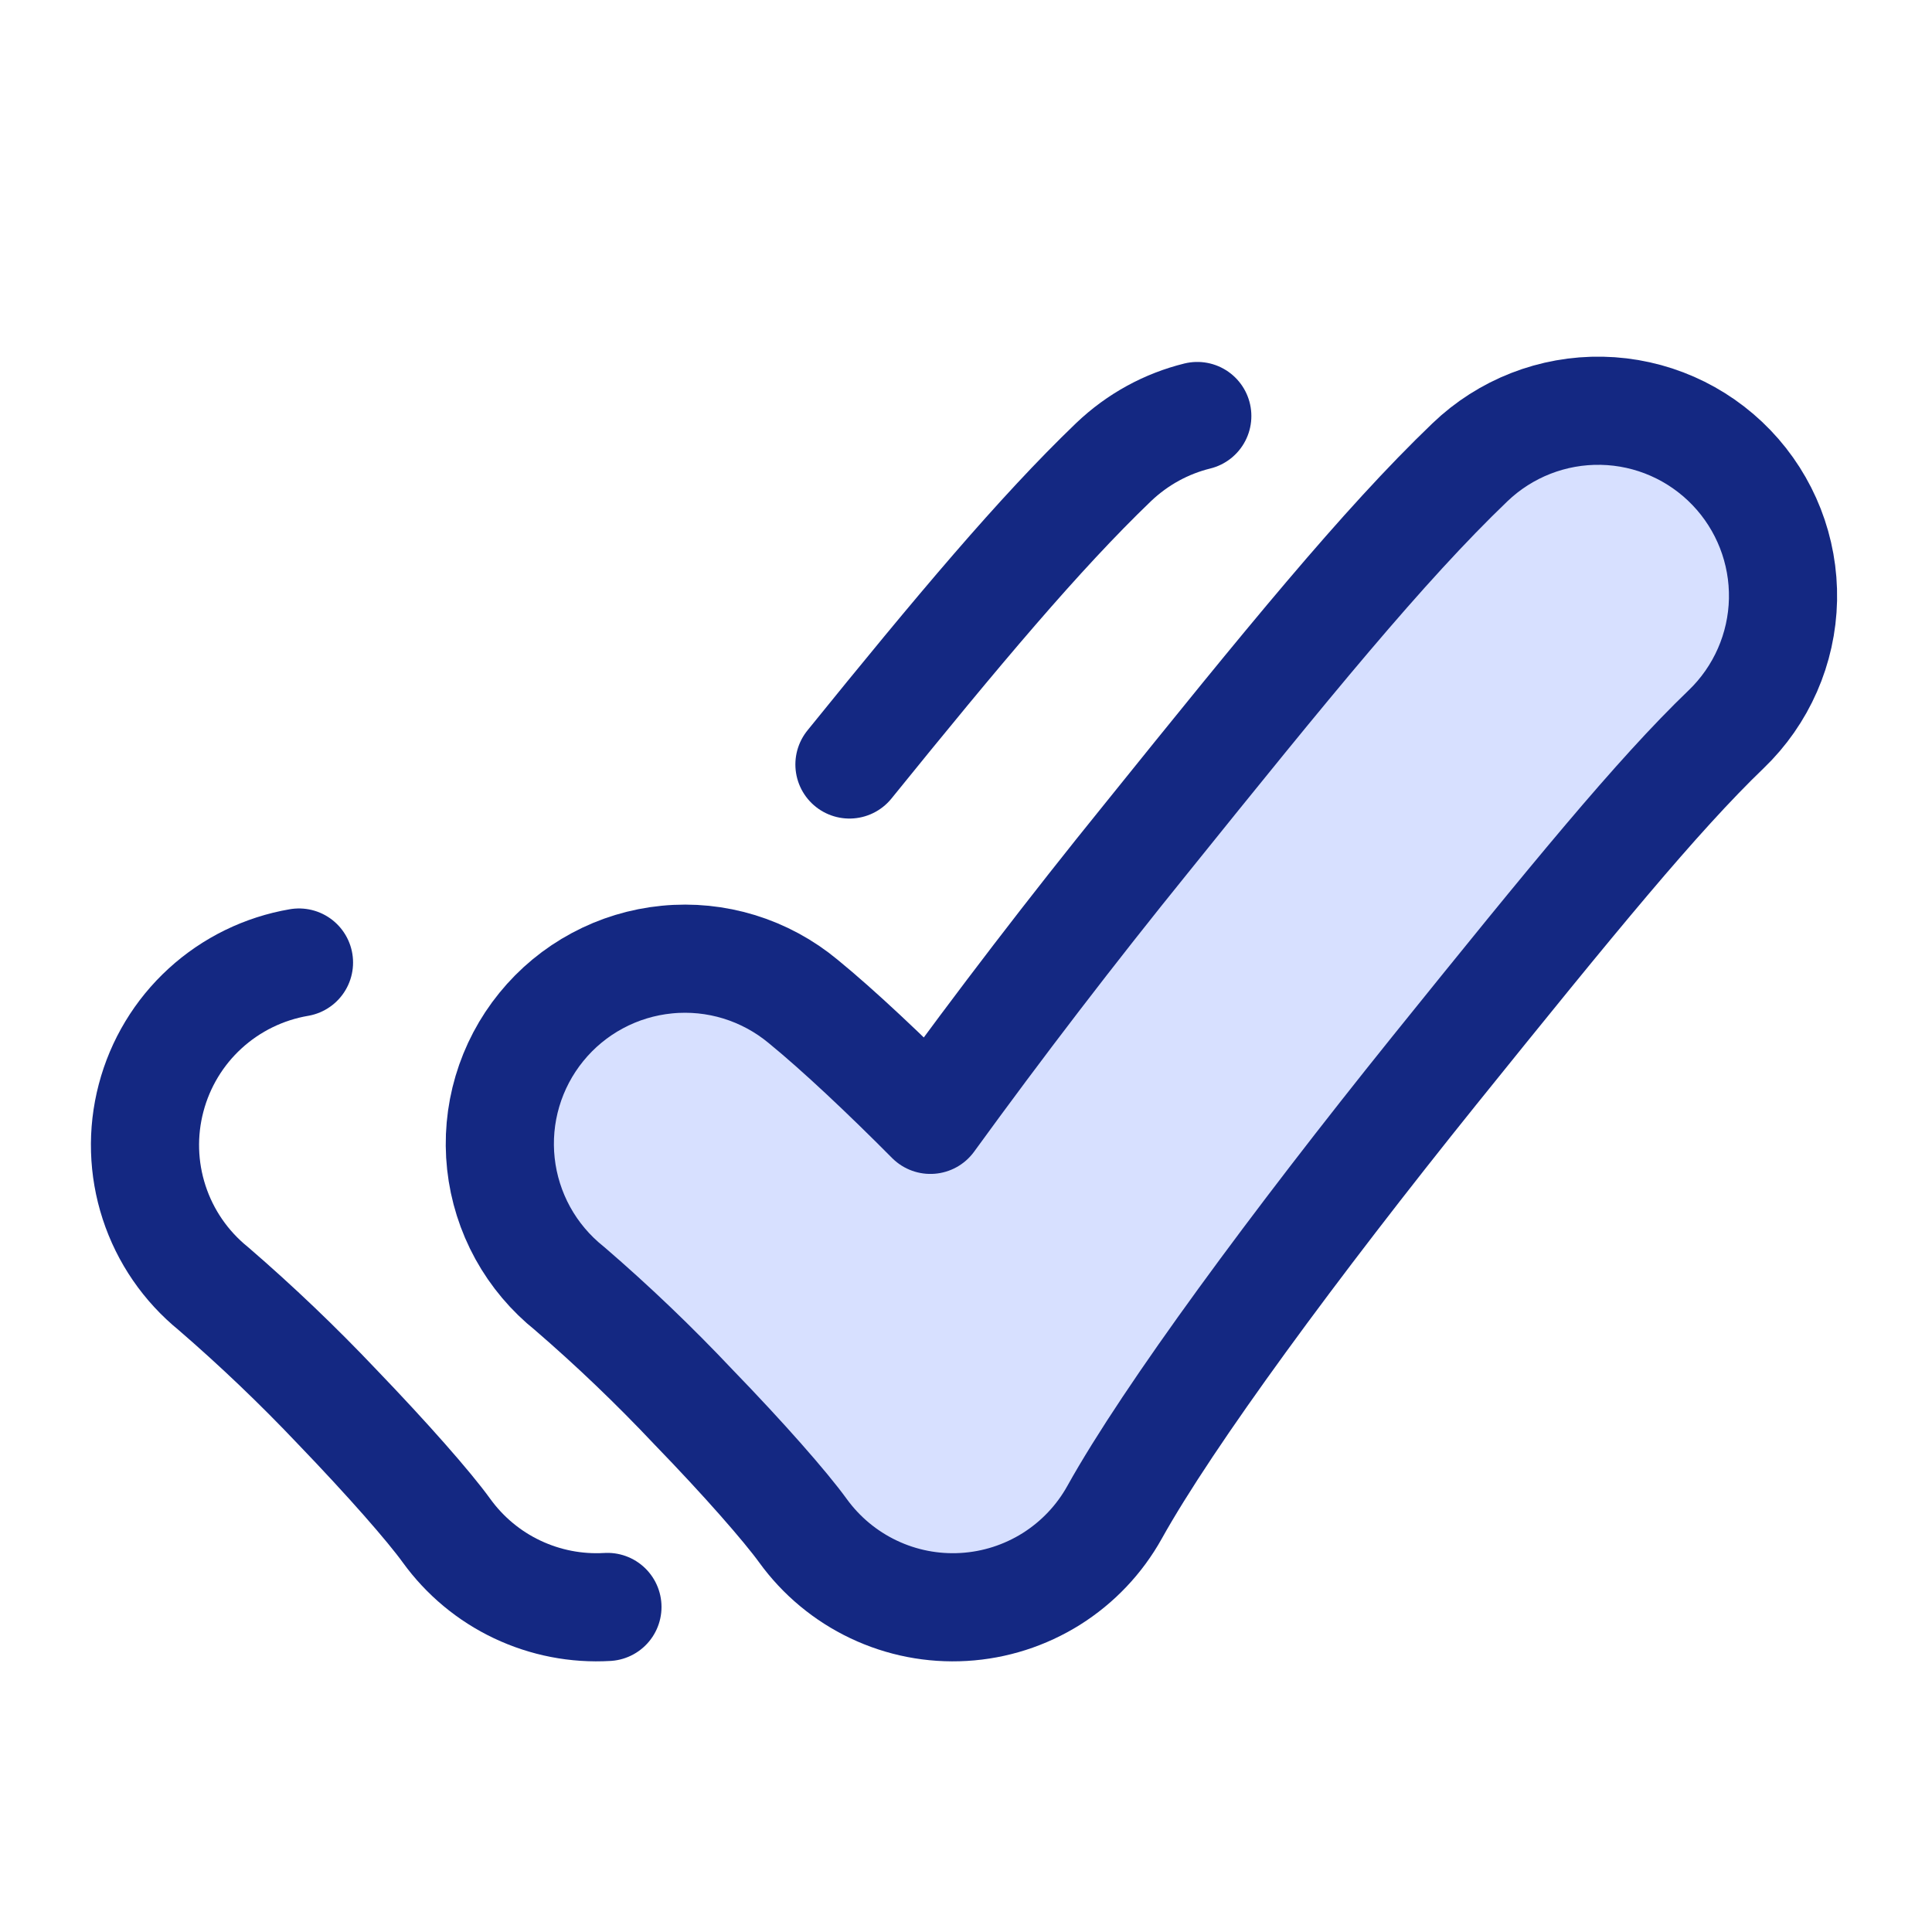 <?xml version="1.0" encoding="UTF-8"?>
<svg xmlns="http://www.w3.org/2000/svg" width="49" height="49" viewBox="0 0 49 49" fill="none">
  <path fill-rule="evenodd" clip-rule="evenodd" d="M43.914 11.86C44.776 12.758 45.246 13.962 45.221 15.207C45.195 16.451 44.676 17.635 43.778 18.497C42.029 20.178 39.893 22.79 36.376 27.154C32.839 31.55 29.636 35.898 28.268 38.355C27.884 39.045 27.332 39.626 26.664 40.046C25.995 40.465 25.232 40.71 24.444 40.756C23.656 40.803 22.869 40.65 22.156 40.311C21.443 39.973 20.827 39.46 20.364 38.821C19.921 38.21 18.871 37.01 17.587 35.685C16.593 34.631 15.546 33.628 14.448 32.682C13.963 32.295 13.559 31.817 13.259 31.273C12.96 30.729 12.771 30.132 12.704 29.515C12.637 28.898 12.693 28.273 12.869 27.678C13.045 27.083 13.337 26.529 13.729 26.047C14.12 25.566 14.603 25.166 15.15 24.873C15.697 24.579 16.297 24.397 16.914 24.337C17.532 24.276 18.156 24.339 18.749 24.521C19.342 24.704 19.893 25.002 20.371 25.399C21.276 26.139 22.462 27.258 23.597 28.402C25.359 25.976 27.183 23.597 29.07 21.267C32.626 16.852 35.073 13.842 37.281 11.725C38.179 10.863 39.383 10.393 40.627 10.418C41.872 10.443 43.052 10.962 43.914 11.86Z" fill="#D7E0FF"></path>
  <path fill-rule="evenodd" clip-rule="evenodd" d="M43.914 11.86C44.776 12.758 45.246 13.962 45.221 15.207C45.195 16.451 44.676 17.635 43.778 18.497C42.029 20.178 39.893 22.79 36.376 27.154C32.839 31.55 29.636 35.898 28.268 38.355C27.884 39.045 27.332 39.626 26.664 40.046C25.995 40.465 25.232 40.71 24.444 40.756C23.656 40.803 22.869 40.65 22.156 40.311C21.443 39.973 20.827 39.46 20.364 38.821C19.921 38.21 18.871 37.01 17.587 35.685C16.593 34.631 15.546 33.628 14.448 32.682C13.963 32.295 13.559 31.817 13.259 31.273C12.96 30.729 12.771 30.132 12.704 29.515C12.637 28.898 12.693 28.273 12.869 27.678C13.045 27.083 13.337 26.529 13.729 26.047C14.12 25.566 14.603 25.166 15.15 24.873C15.697 24.579 16.297 24.397 16.914 24.337C17.532 24.276 18.156 24.339 18.749 24.521C19.342 24.704 19.893 25.002 20.371 25.399C21.276 26.139 22.462 27.258 23.597 28.402C25.359 25.976 27.183 23.597 29.07 21.267C32.626 16.852 35.073 13.842 37.281 11.725C38.179 10.863 39.383 10.393 40.627 10.418C41.872 10.443 43.052 10.962 43.914 11.86Z" stroke="#142882" stroke-width="2.743" stroke-linecap="round" stroke-linejoin="round"></path>
  <path d="M15.406 40.756C14.618 40.803 13.831 40.65 13.118 40.312C12.405 39.975 11.789 39.462 11.326 38.823C10.883 38.209 9.833 37.013 8.552 35.681C7.556 34.629 6.507 33.628 5.41 32.681C4.71 32.112 4.189 31.354 3.909 30.496C3.629 29.639 3.602 28.719 3.832 27.847C4.061 26.974 4.536 26.186 5.202 25.577C5.867 24.968 6.694 24.564 7.583 24.412" stroke="#142882" stroke-width="2.743" stroke-linecap="round" stroke-linejoin="round"></path>
  <path d="M21.544 19.389C24.308 15.975 26.361 13.528 28.239 11.724C28.857 11.133 29.593 10.742 30.366 10.551" stroke="#142882" stroke-width="2.743" stroke-linecap="round" stroke-linejoin="round"></path>
</svg>

